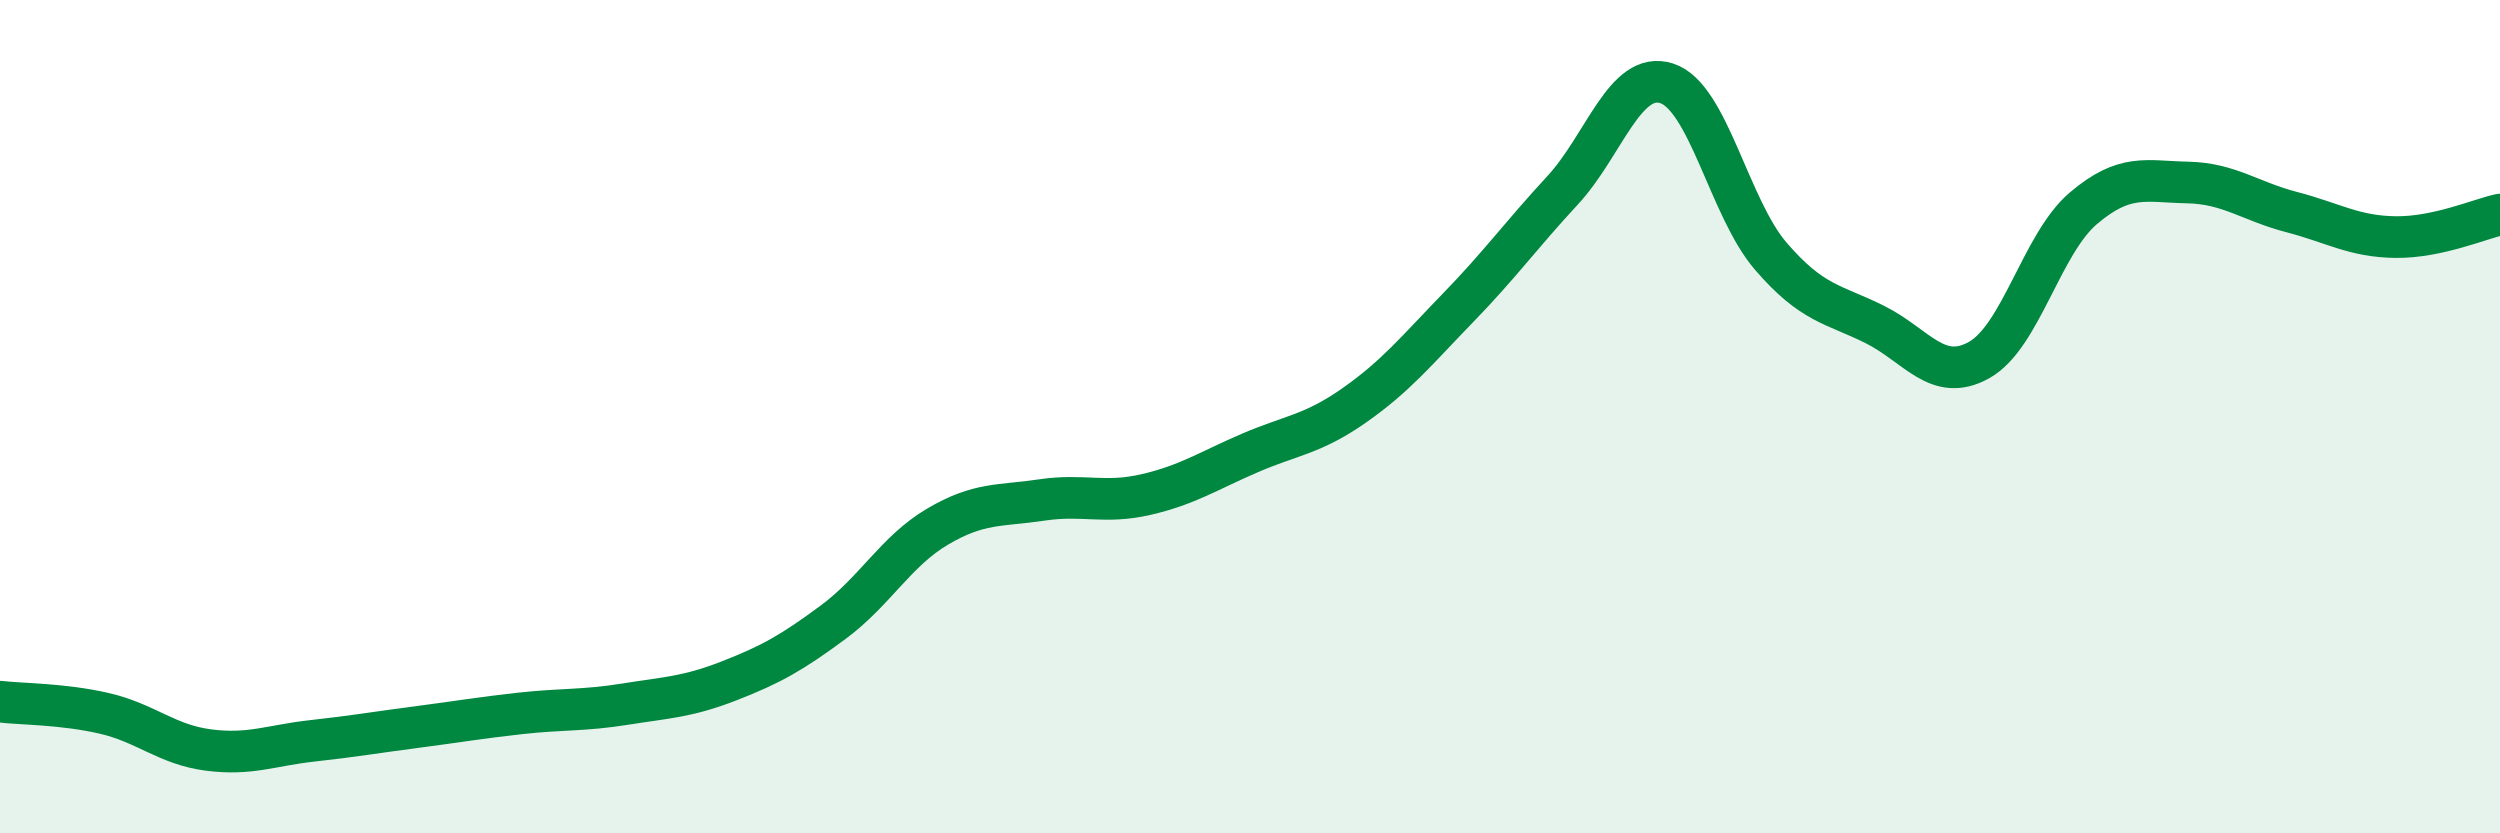 
    <svg width="60" height="20" viewBox="0 0 60 20" xmlns="http://www.w3.org/2000/svg">
      <path
        d="M 0,16.84 C 0.5,16.9 1.5,16.89 2.5,17.12 C 3.5,17.35 4,17.87 5,18 C 6,18.13 6.5,17.89 7.5,17.78 C 8.5,17.67 9,17.58 10,17.45 C 11,17.32 11.5,17.23 12.5,17.12 C 13.5,17.01 14,17.06 15,16.9 C 16,16.74 16.5,16.73 17.5,16.34 C 18.5,15.95 19,15.67 20,14.93 C 21,14.19 21.5,13.23 22.5,12.64 C 23.5,12.05 24,12.15 25,12 C 26,11.85 26.5,12.1 27.5,11.87 C 28.5,11.64 29,11.3 30,10.87 C 31,10.44 31.5,10.43 32.5,9.73 C 33.5,9.03 34,8.41 35,7.38 C 36,6.35 36.5,5.65 37.5,4.57 C 38.5,3.49 39,1.68 40,2 C 41,2.32 41.5,4.99 42.5,6.15 C 43.5,7.31 44,7.29 45,7.79 C 46,8.29 46.5,9.2 47.5,8.64 C 48.5,8.08 49,5.85 50,5 C 51,4.15 51.5,4.36 52.5,4.38 C 53.5,4.4 54,4.83 55,5.09 C 56,5.35 56.5,5.68 57.5,5.69 C 58.5,5.7 59.5,5.26 60,5.15L60 20L0 20Z"
        fill="#008740"
        opacity="0.1"
        stroke-linecap="round"
        stroke-linejoin="round"
      />
      <path
        d="M 0,16.84 C 0.5,16.9 1.5,16.89 2.5,17.12 C 3.5,17.35 4,17.87 5,18 C 6,18.13 6.5,17.89 7.5,17.78 C 8.5,17.67 9,17.58 10,17.45 C 11,17.32 11.5,17.23 12.5,17.12 C 13.5,17.01 14,17.06 15,16.9 C 16,16.74 16.5,16.73 17.5,16.34 C 18.5,15.95 19,15.67 20,14.93 C 21,14.19 21.5,13.23 22.5,12.64 C 23.5,12.05 24,12.15 25,12 C 26,11.85 26.5,12.1 27.5,11.87 C 28.5,11.64 29,11.3 30,10.87 C 31,10.44 31.5,10.43 32.5,9.73 C 33.5,9.03 34,8.41 35,7.38 C 36,6.35 36.5,5.65 37.5,4.57 C 38.5,3.49 39,1.68 40,2 C 41,2.32 41.5,4.99 42.5,6.15 C 43.5,7.31 44,7.29 45,7.79 C 46,8.29 46.5,9.2 47.5,8.64 C 48.5,8.08 49,5.85 50,5 C 51,4.15 51.5,4.36 52.5,4.38 C 53.5,4.4 54,4.83 55,5.09 C 56,5.35 56.5,5.68 57.5,5.69 C 58.5,5.7 59.5,5.26 60,5.15"
        stroke="#008740"
        stroke-width="1"
        fill="none"
        stroke-linecap="round"
        stroke-linejoin="round"
      />
    </svg>
  